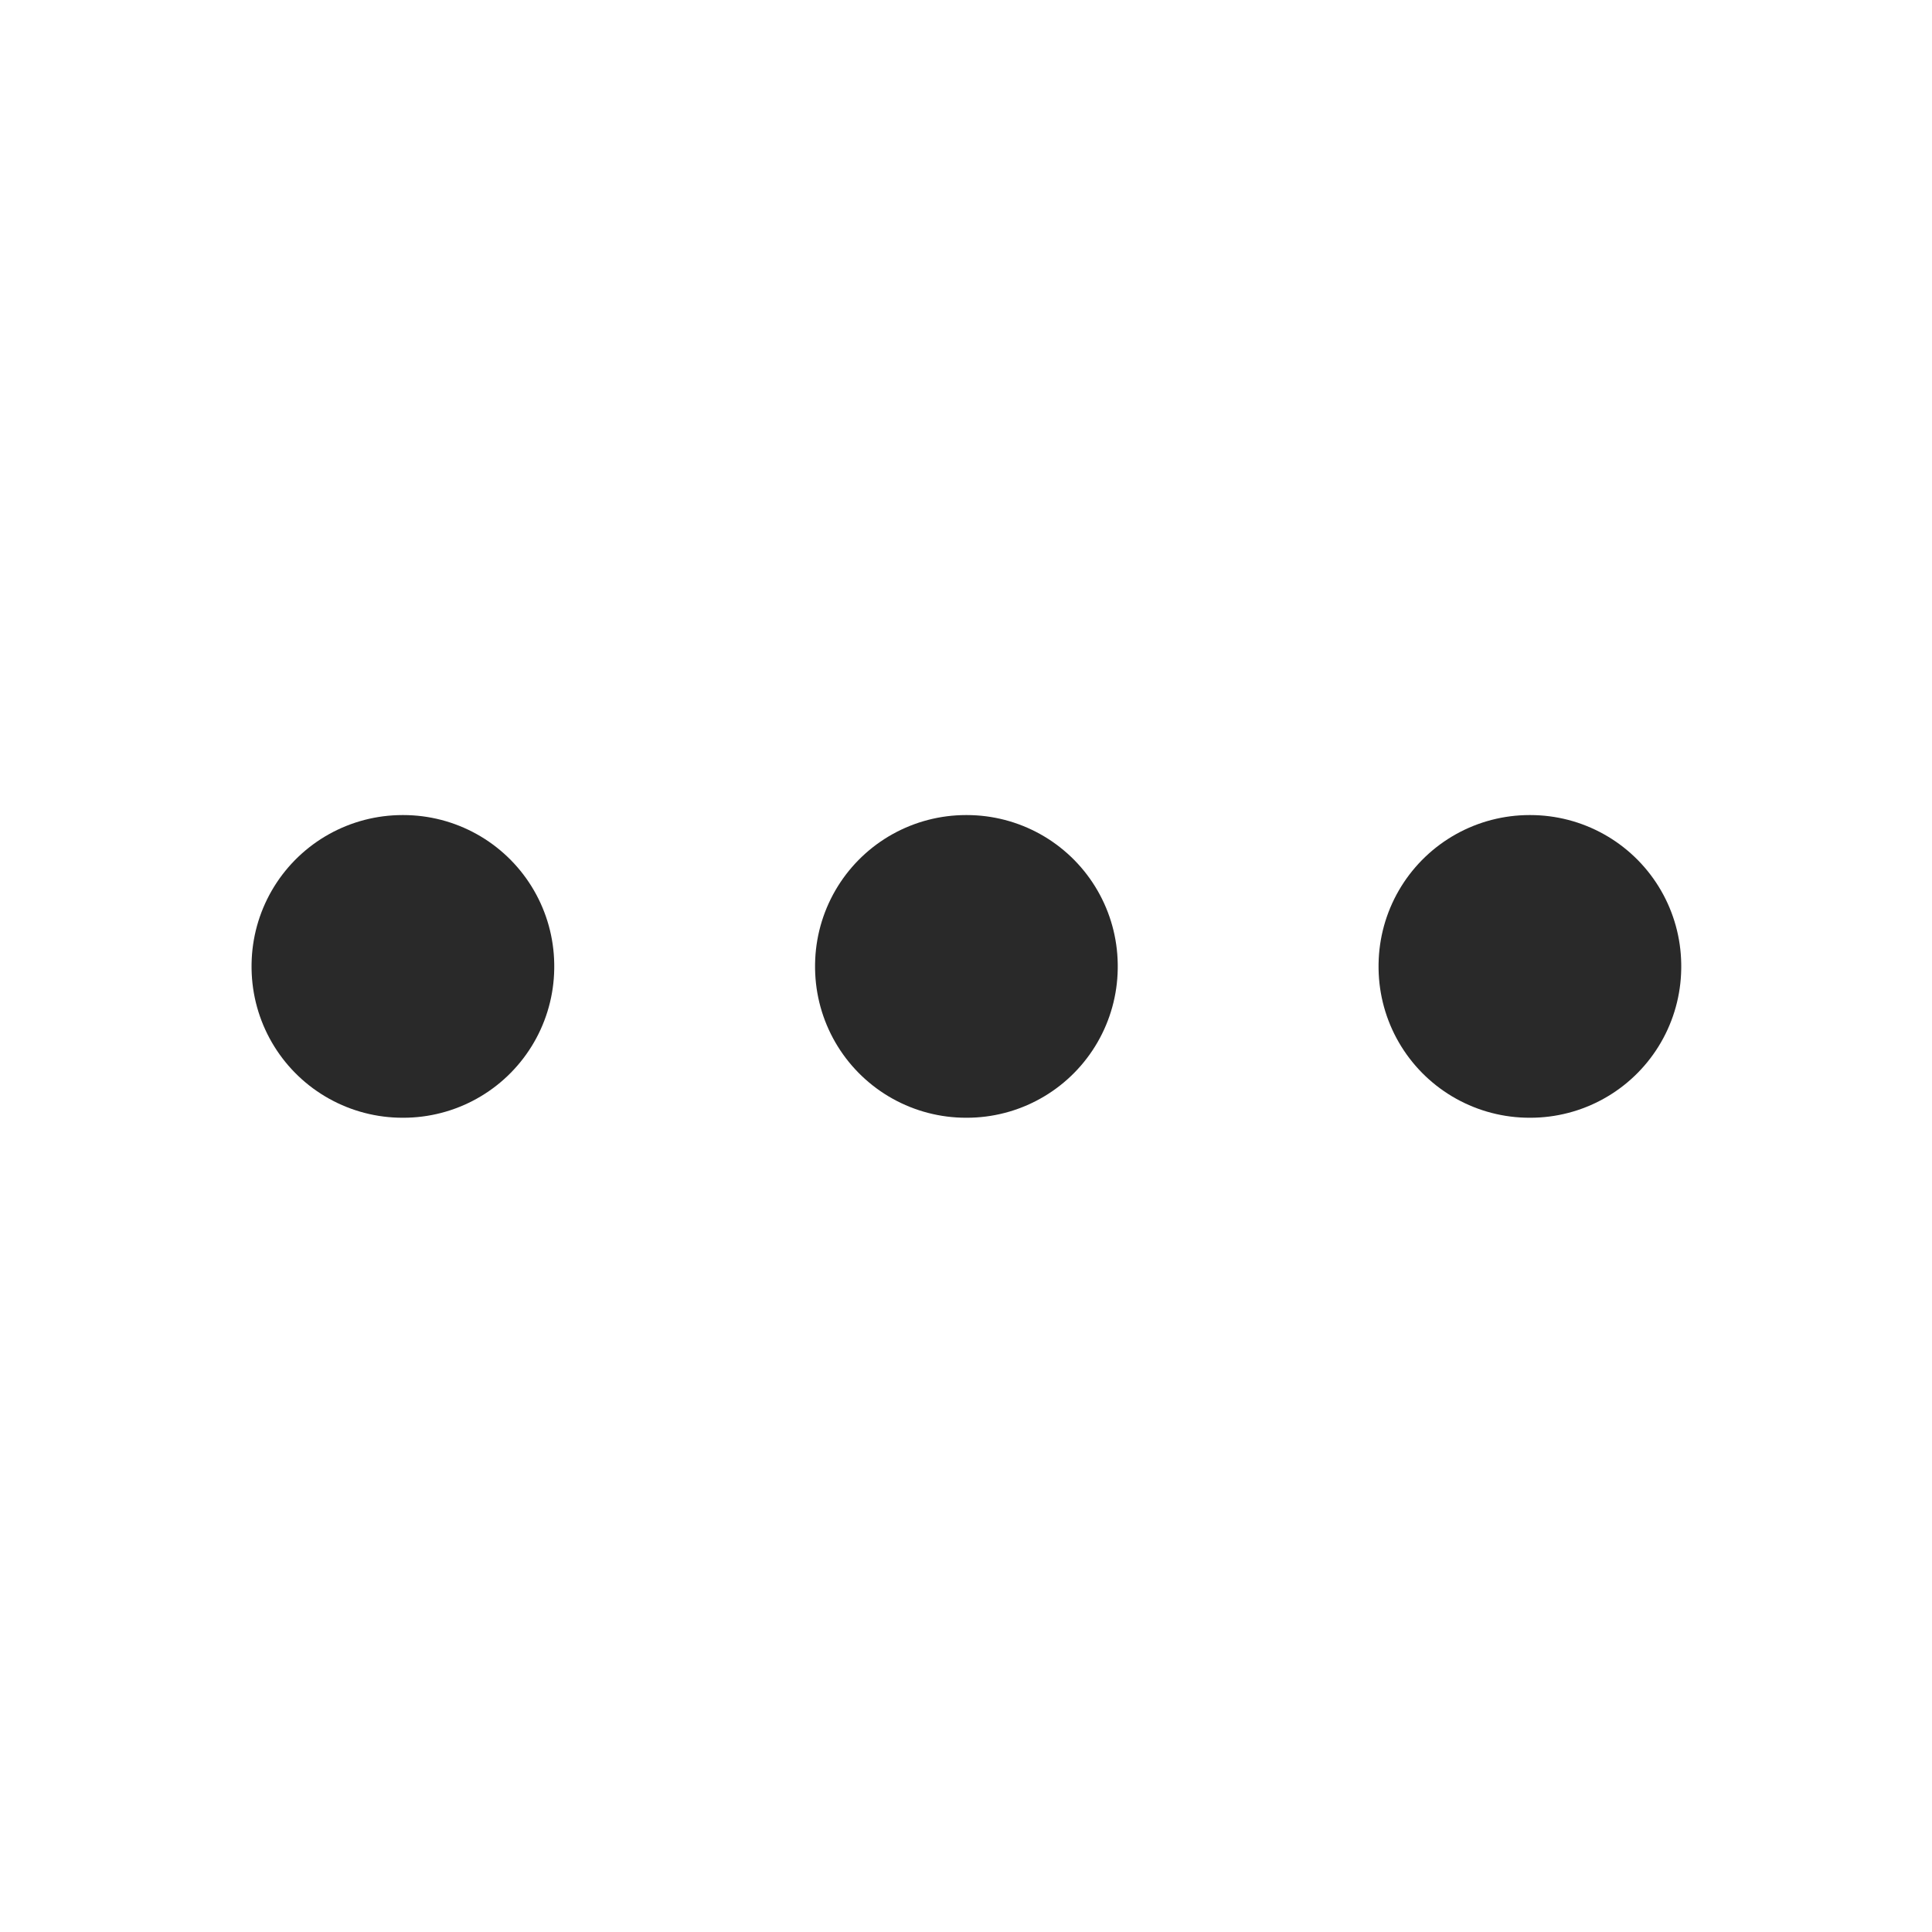 <svg fill="none" height="24" viewBox="0 0 24 24" width="24" xmlns="http://www.w3.org/2000/svg" xmlns:xlink="http://www.w3.org/1999/xlink"><clipPath id="a"><path d="m0 .001h24v24h-24z"/></clipPath><g clip-path="url(#a)" stroke="#292929" stroke-linejoin="round" stroke-width="3.75"><path d="m12.01 12h.01v.01h-.01z" transform="matrix(0 1 -1 0 24.01 -.01)"/><path d="m19.01 12h.01v.01h-.01z" transform="matrix(0 1 -1 0 31.01 -7.01)"/><path d="m5.01 12h.01v.01h-.01z" transform="matrix(0 1 -1 0 17.01 6.99)"/></g></svg>